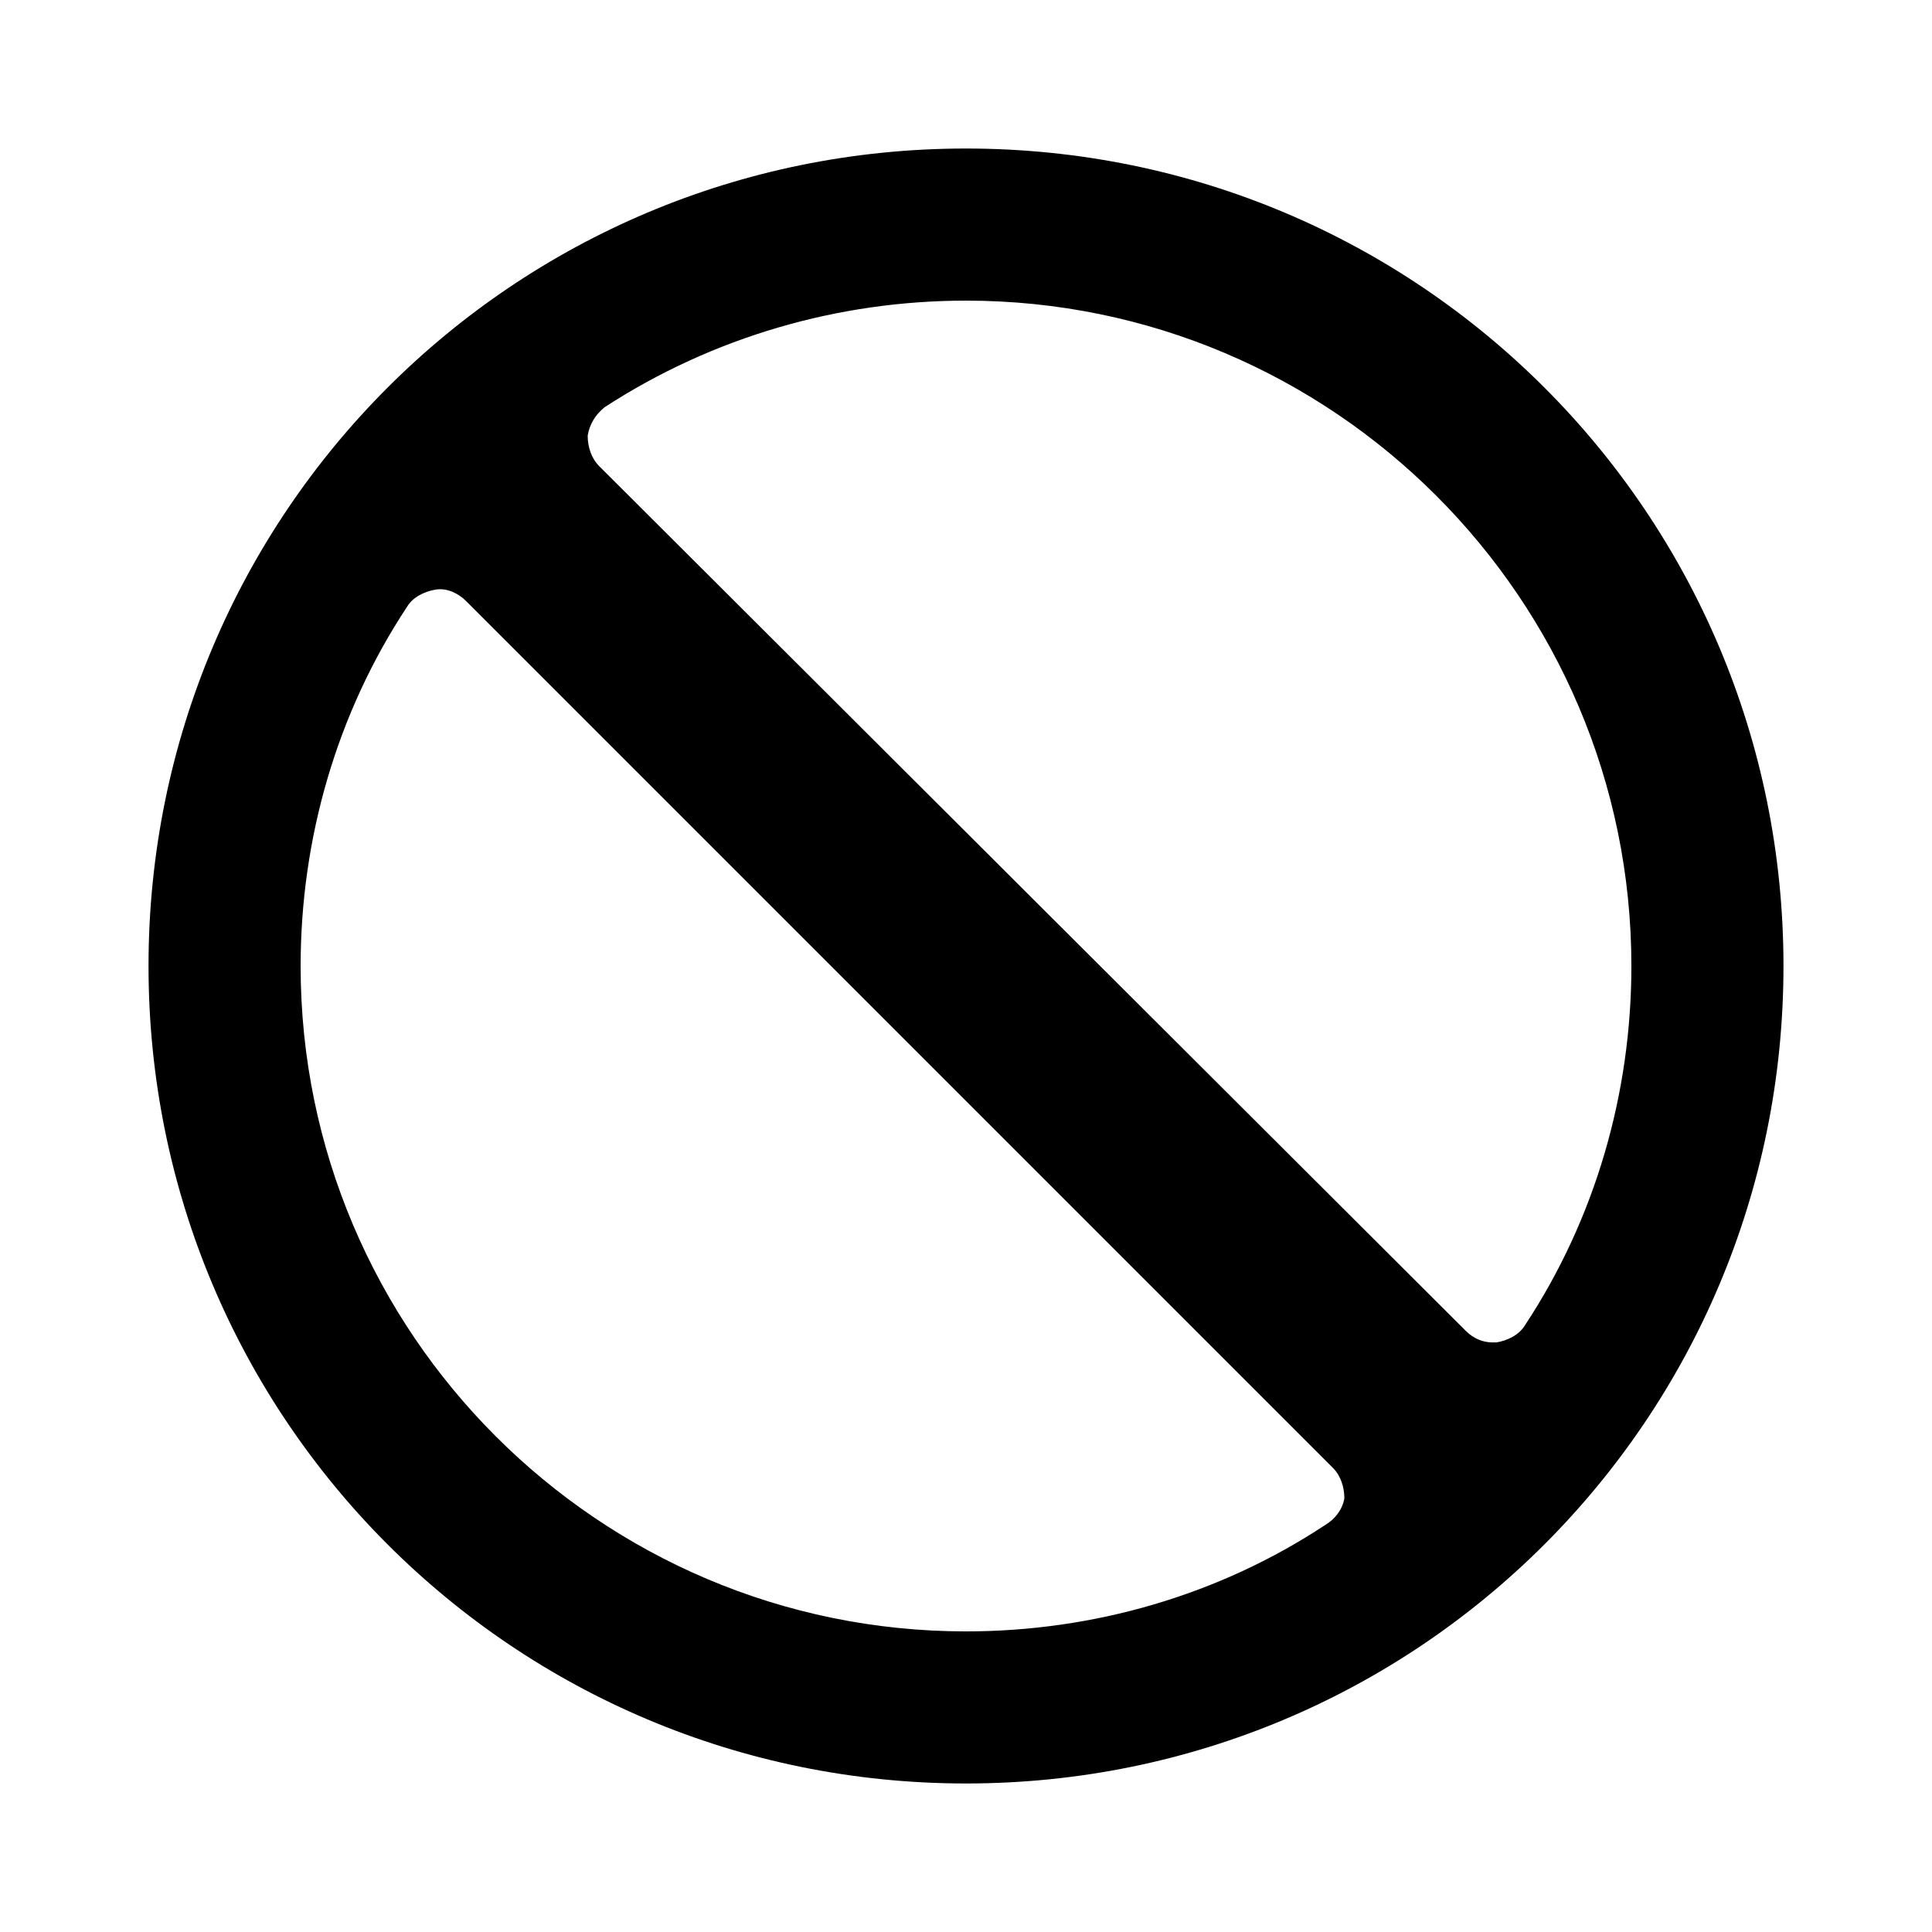 <?xml version="1.0" encoding="UTF-8"?>
<!-- Uploaded to: SVG Repo, www.svgrepo.com, Generator: SVG Repo Mixer Tools -->
<svg fill="#000000" width="800px" height="800px" version="1.1" viewBox="144 144 512 512" xmlns="http://www.w3.org/2000/svg">
 <path d="m400 183.36c-119.91 0-216.64 96.734-216.64 216.64s96.73 216.64 216.64 216.64 216.64-96.73 216.64-216.64c0.004-119.91-96.727-216.64-216.63-216.64zm95.219 364.76c-28.215 18.641-61.465 28.215-95.219 28.215-97.234 0-176.33-79.098-176.33-176.33 0-33.754 9.574-67.008 28.215-95.219 1.512-2.519 4.535-4.031 7.559-4.535 3.023-0.504 6.047 1.008 8.062 3.023l229.74 229.74c2.016 2.016 3.023 5.039 3.023 8.062-0.512 3.019-2.527 5.535-5.047 7.047zm52.898-52.898c-1.512 2.519-4.535 4.031-7.559 4.535h-1.008c-2.519 0-5.039-1.008-7.055-3.023l-229.73-229.23c-2.016-2.016-3.023-5.039-3.023-8.062 0.504-3.023 2.016-5.543 4.535-7.559 28.719-18.637 61.969-28.211 95.727-28.211 97.234 0 176.33 79.098 176.33 176.33 0 33.758-9.574 67.008-28.215 95.223z"/>
</svg>
